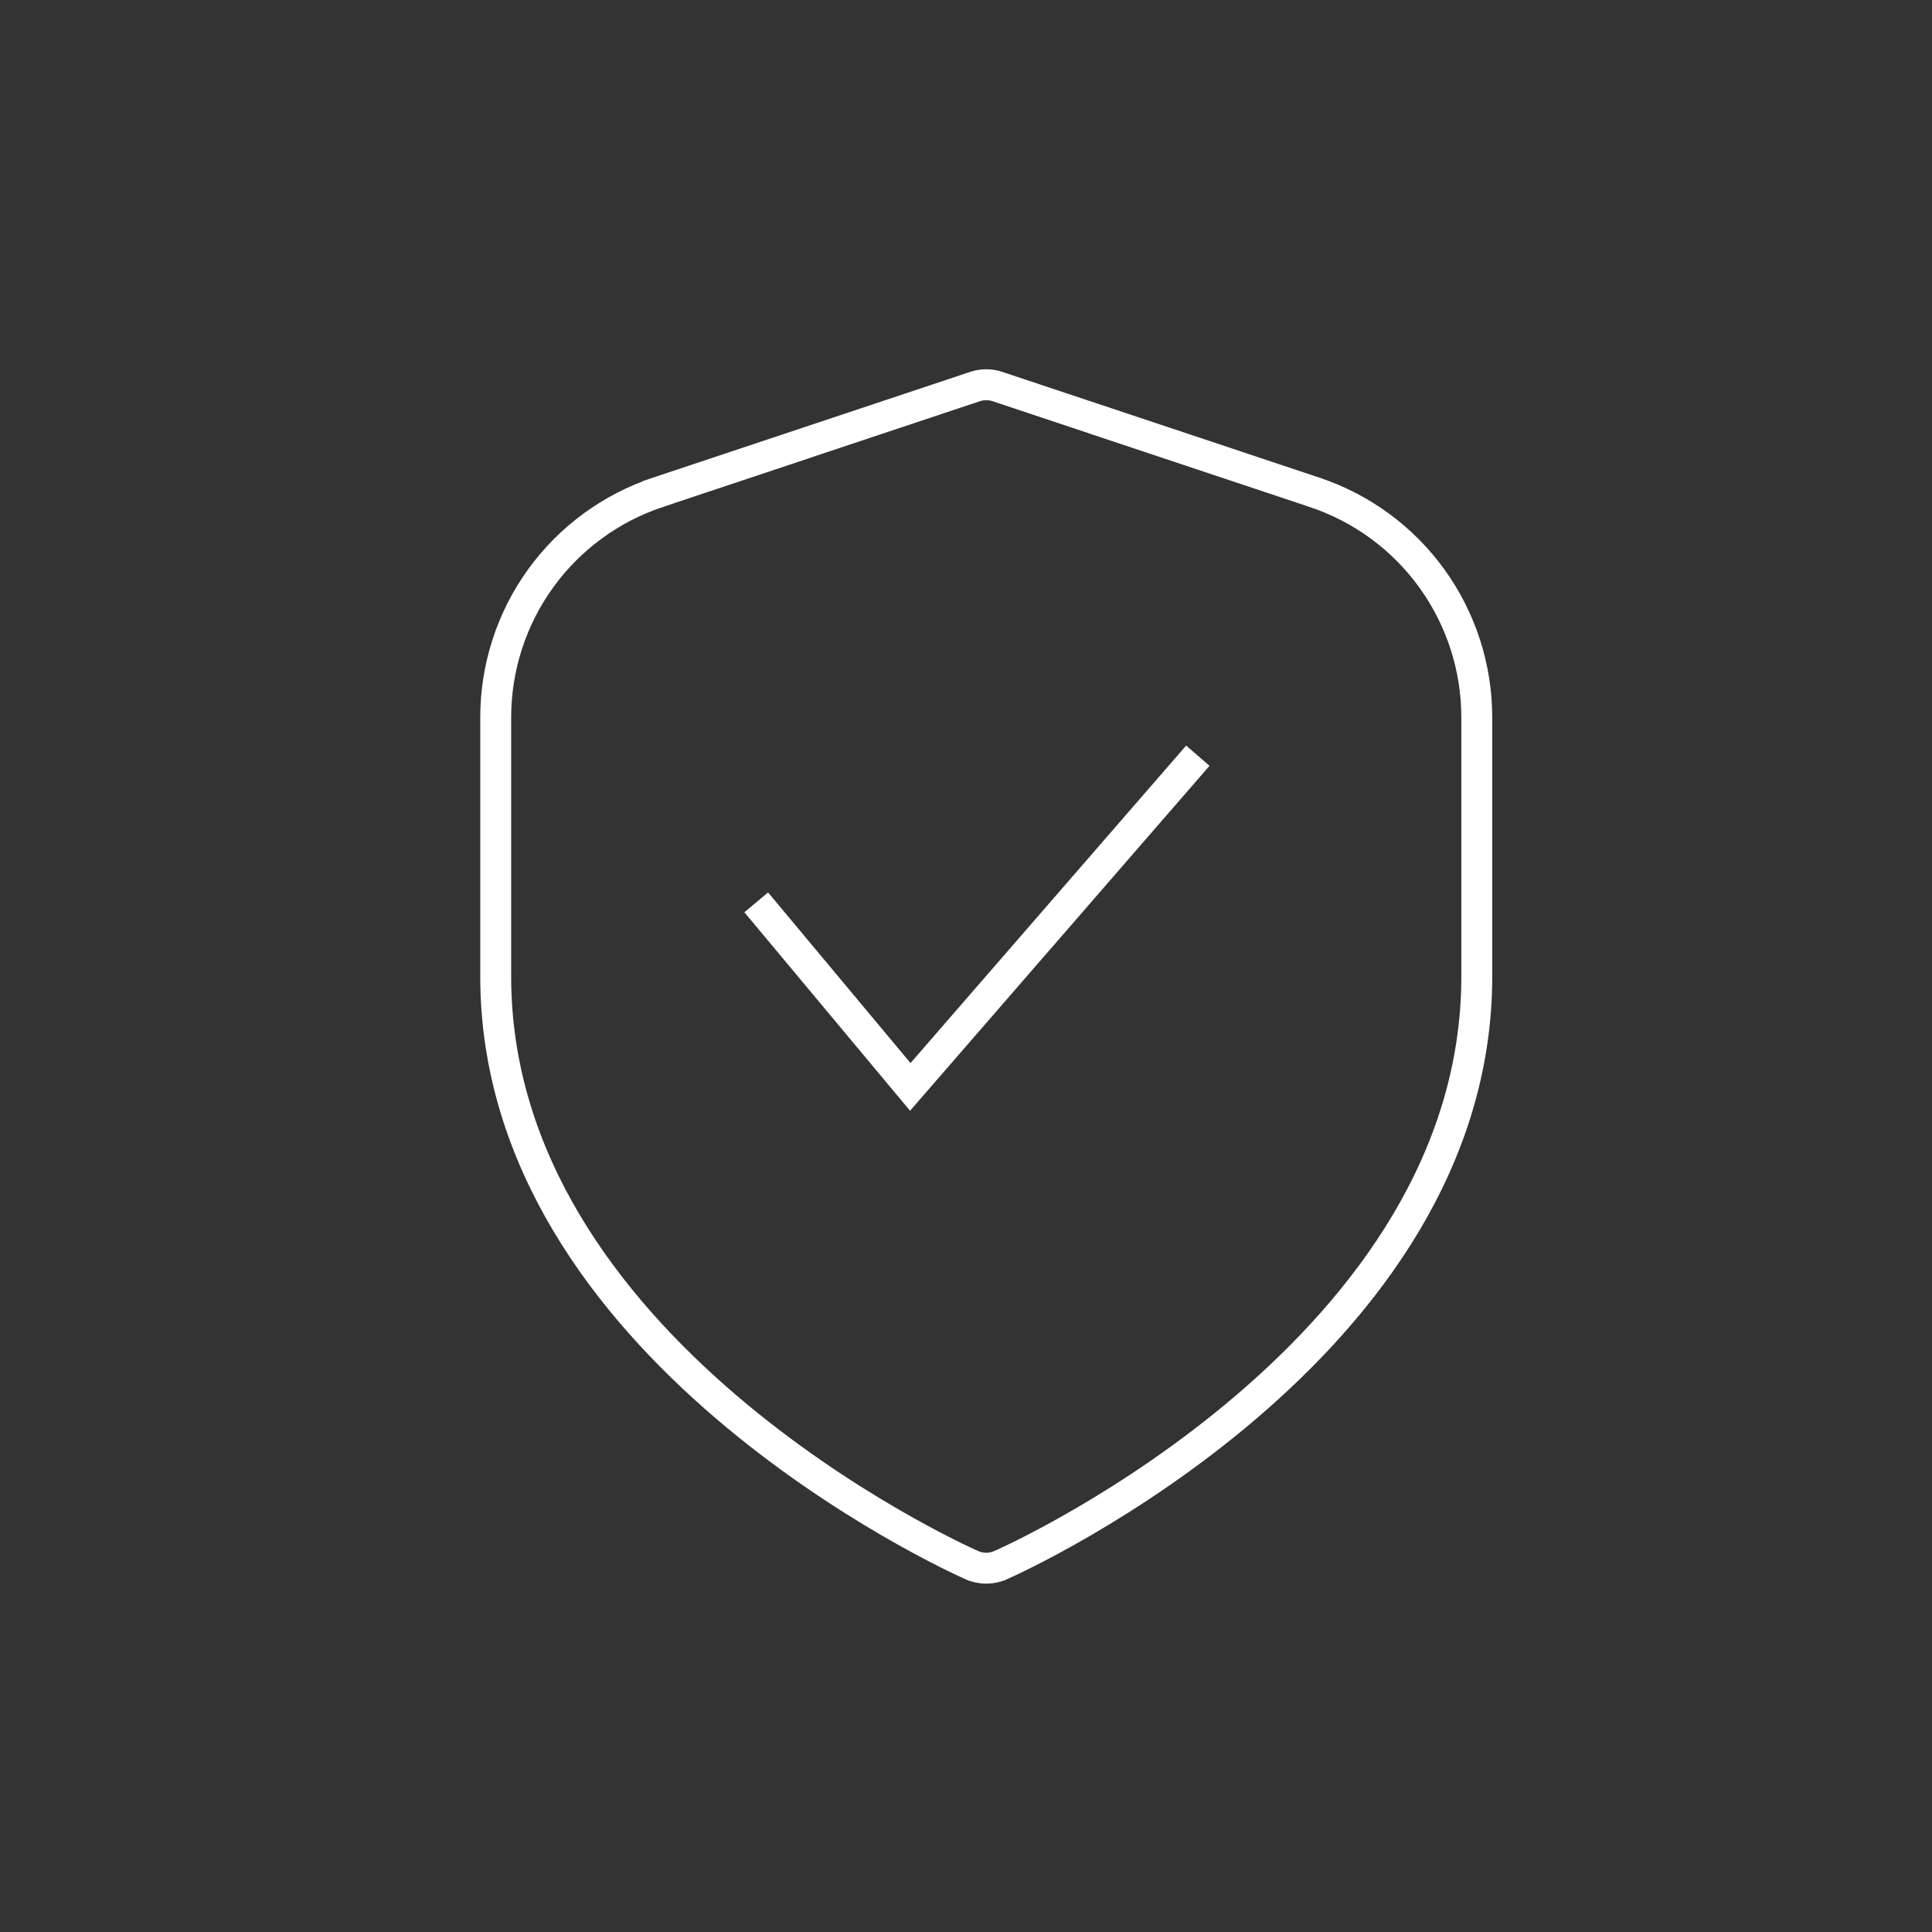 <svg xmlns="http://www.w3.org/2000/svg" fill="none" viewBox="0 0 50 50" height="50" width="50">
<rect x="0" y="0" width="50" height="50" fill="#333333" stroke="none"/>
<path stroke-width="0.8" stroke="white" d="M25.236 10.003C25.423 9.941 25.624 9.941 25.811 10.003L34.015 12.739L34.016 12.74C35.24 13.146 36.305 13.928 37.06 14.975C37.814 16.022 38.22 17.28 38.219 18.571V25.272C38.219 30.052 35.311 33.794 32.27 36.397C29.236 38.995 26.135 40.401 25.894 40.507H25.893C25.776 40.559 25.651 40.585 25.523 40.585C25.396 40.585 25.27 40.559 25.154 40.507H25.153C24.91 40.4 21.811 38.994 18.777 36.397C15.737 33.794 12.829 30.052 12.829 25.272V18.571C12.828 17.28 13.233 16.022 13.987 14.975C14.742 13.928 15.808 13.146 17.032 12.74V12.739L25.236 10.003Z"></path>
<path stroke-width="0.8" stroke="white" d="M31 19.557L23.558 28.129L19.571 23.353"></path>
</svg>
